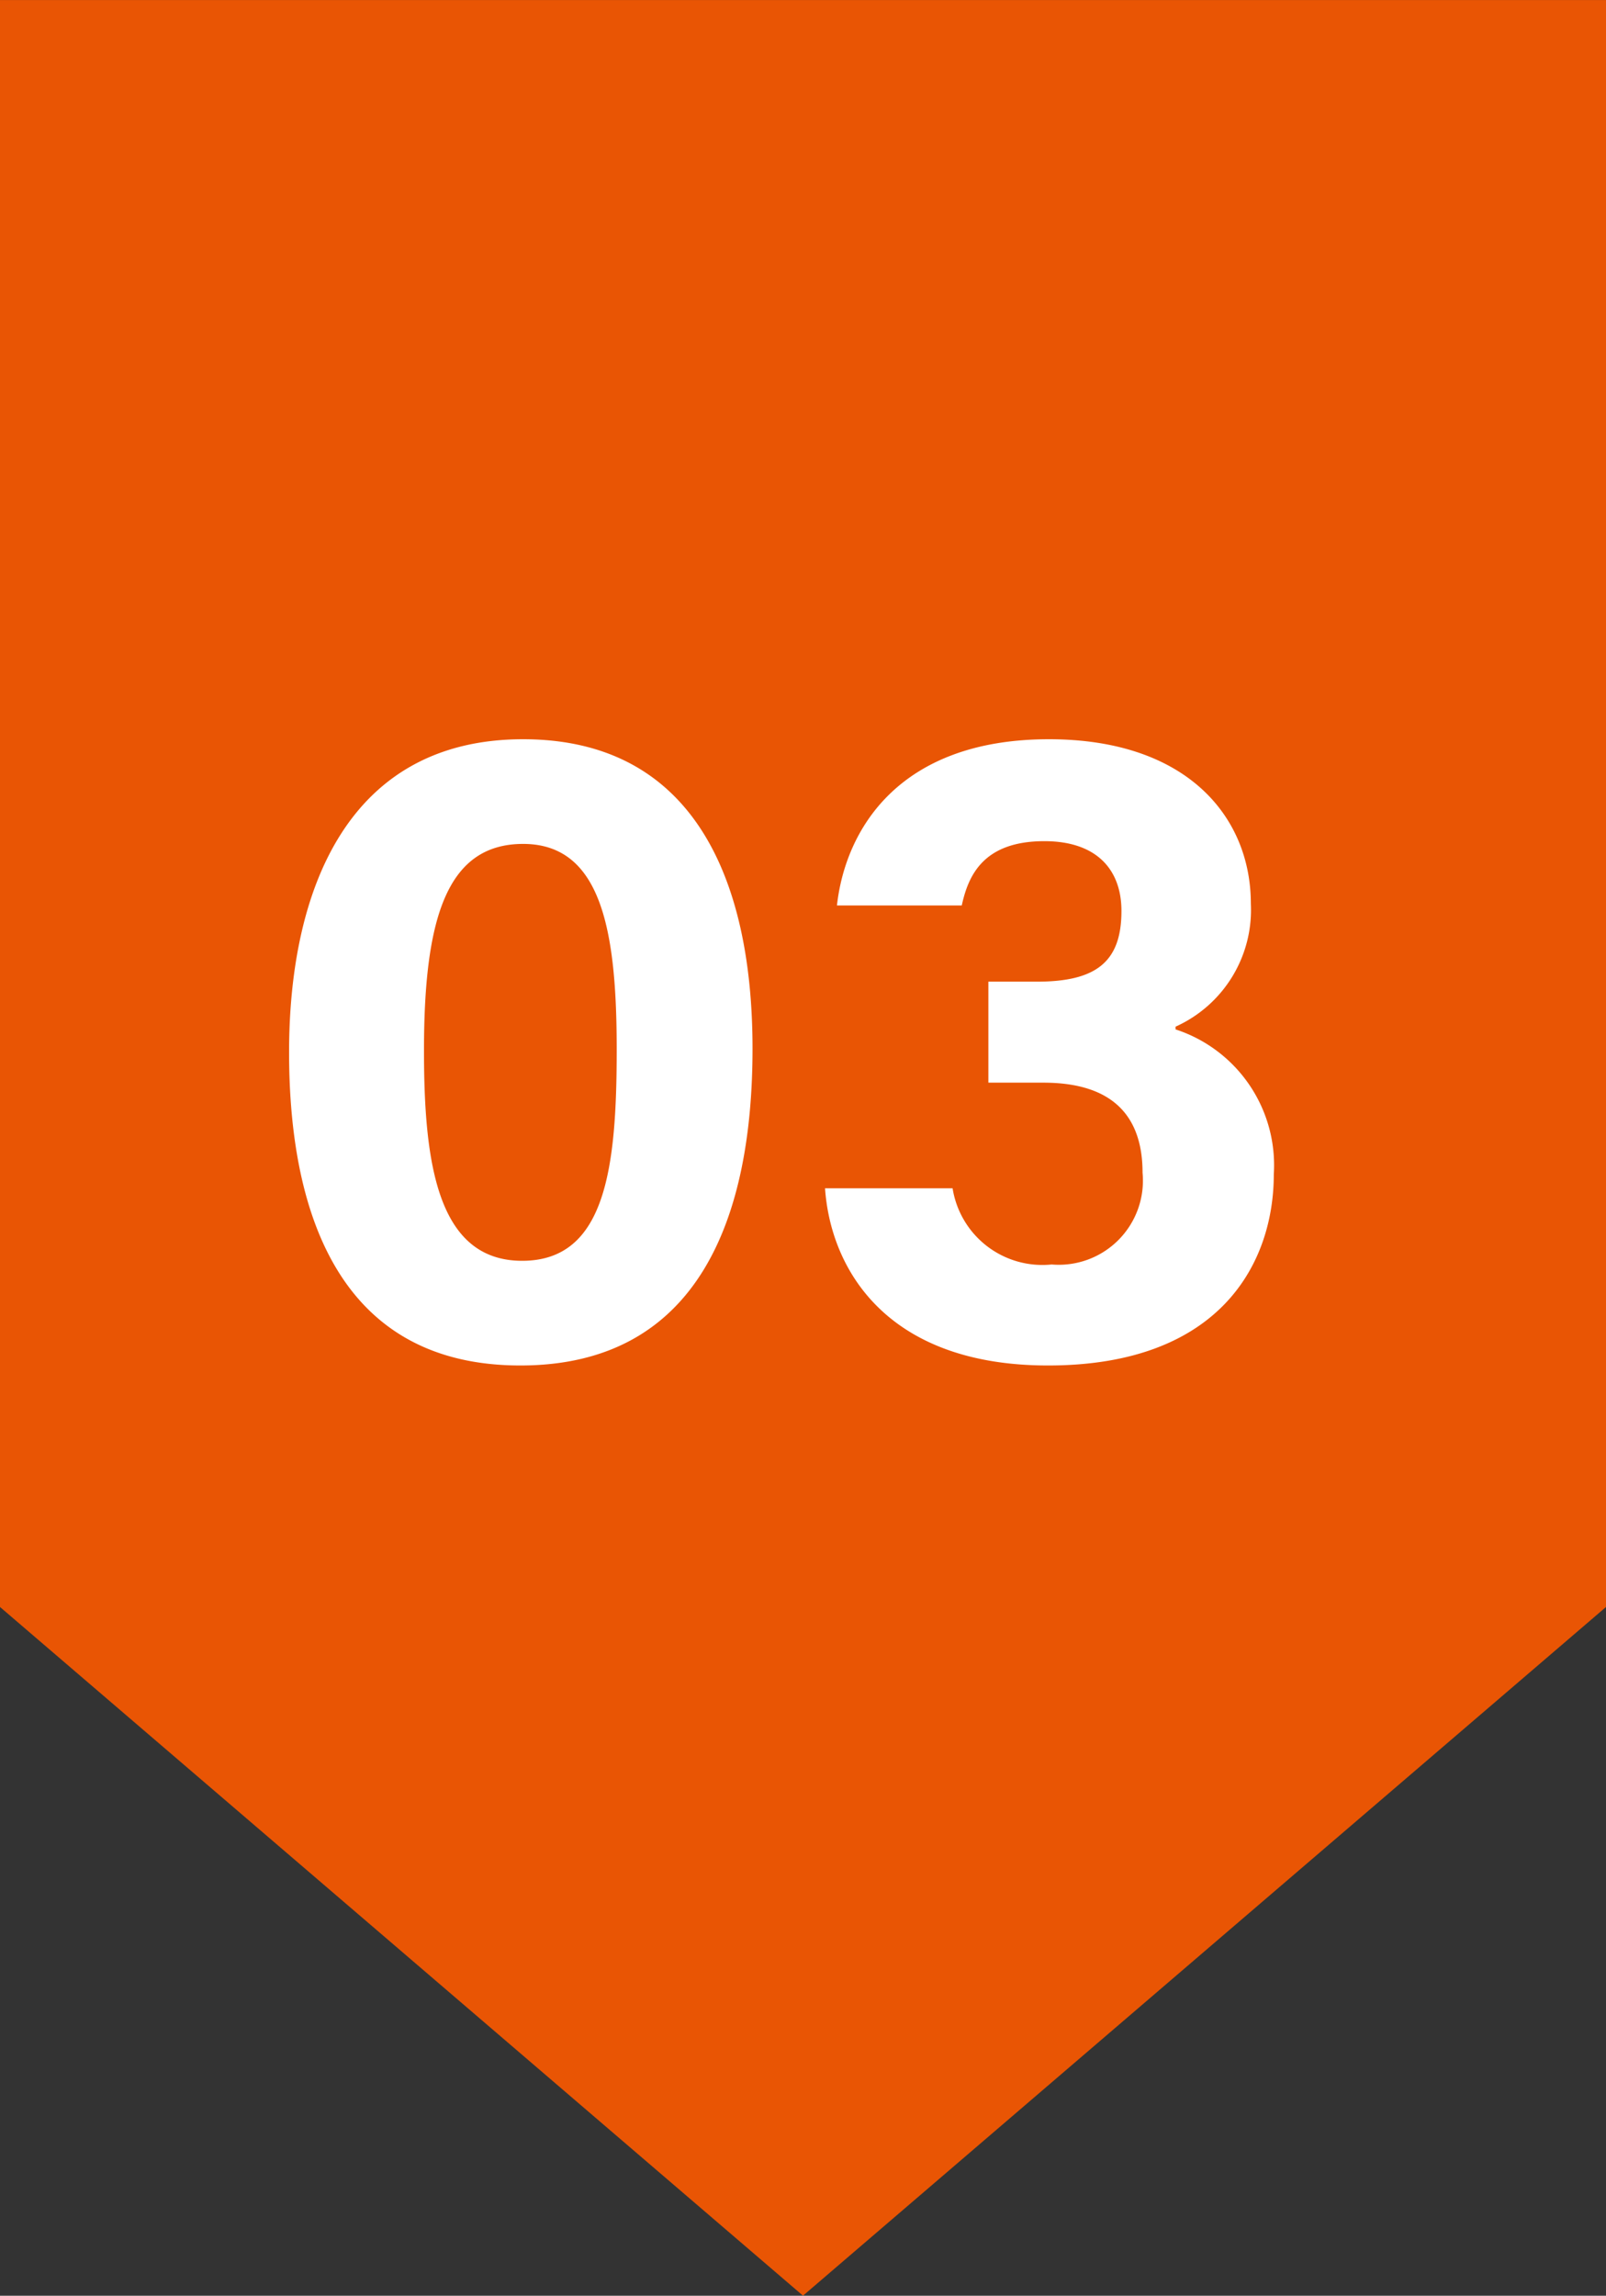 <svg xmlns="http://www.w3.org/2000/svg" width="70" height="100.004" viewBox="0 0 70 100.004">
  <rect x="0" y="0" width="70" height="100.004" fill="#333333" stroke="none"/>
  <g id="グループ_63626" data-name="グループ 63626" transform="translate(-430 -2724.998)">
    <g id="グループ_63625" data-name="グループ 63625">
      <g id="グループ_63624" data-name="グループ 63624">
        <path id="合体_6" data-name="合体 6" d="M10640,22442h70l-35,30Zm0,0v-70h70v70Z" transform="translate(-10210 -19647)" fill="#e95504"/>
        <path id="パス_16050" data-name="パス 16050" d="M-11.2-26.8c-7.56,0-10.2,6.44-10.2,13.64C-21.4-5.88-19.04.48-11.32.48-3.48.48-1.2-6.08-1.2-13.32-1.2-20.8-3.84-26.8-11.2-26.8Zm0,4.56c3.44,0,4.08,3.84,4.08,8.96,0,5.16-.48,9.2-4.12,9.2-3.72,0-4.28-4.32-4.28-9.16C-15.52-18.92-14.56-22.24-11.2-22.24ZM7.92-19.56c.28-1.28.92-2.8,3.6-2.8,2.28,0,3.36,1.24,3.36,3.04,0,2.2-1.08,3.08-3.68,3.08H9.08v4.4h2.4c3.04,0,4.32,1.48,4.32,3.92a3.666,3.666,0,0,1-3.96,4A3.962,3.962,0,0,1,7.52-7.24H1.96C2.2-3.76,4.6.48,11.68.48c7.56,0,9.84-4.52,9.84-8.32a6.224,6.224,0,0,0-4.28-6.32v-.12a5.576,5.576,0,0,0,3.28-5.36c0-3.72-2.72-7.16-8.8-7.16-6.6,0-8.88,4-9.24,7.24Z" transform="translate(464 2784)" fill="#fff"/>
      </g>
    </g>
  </g>
</svg>
